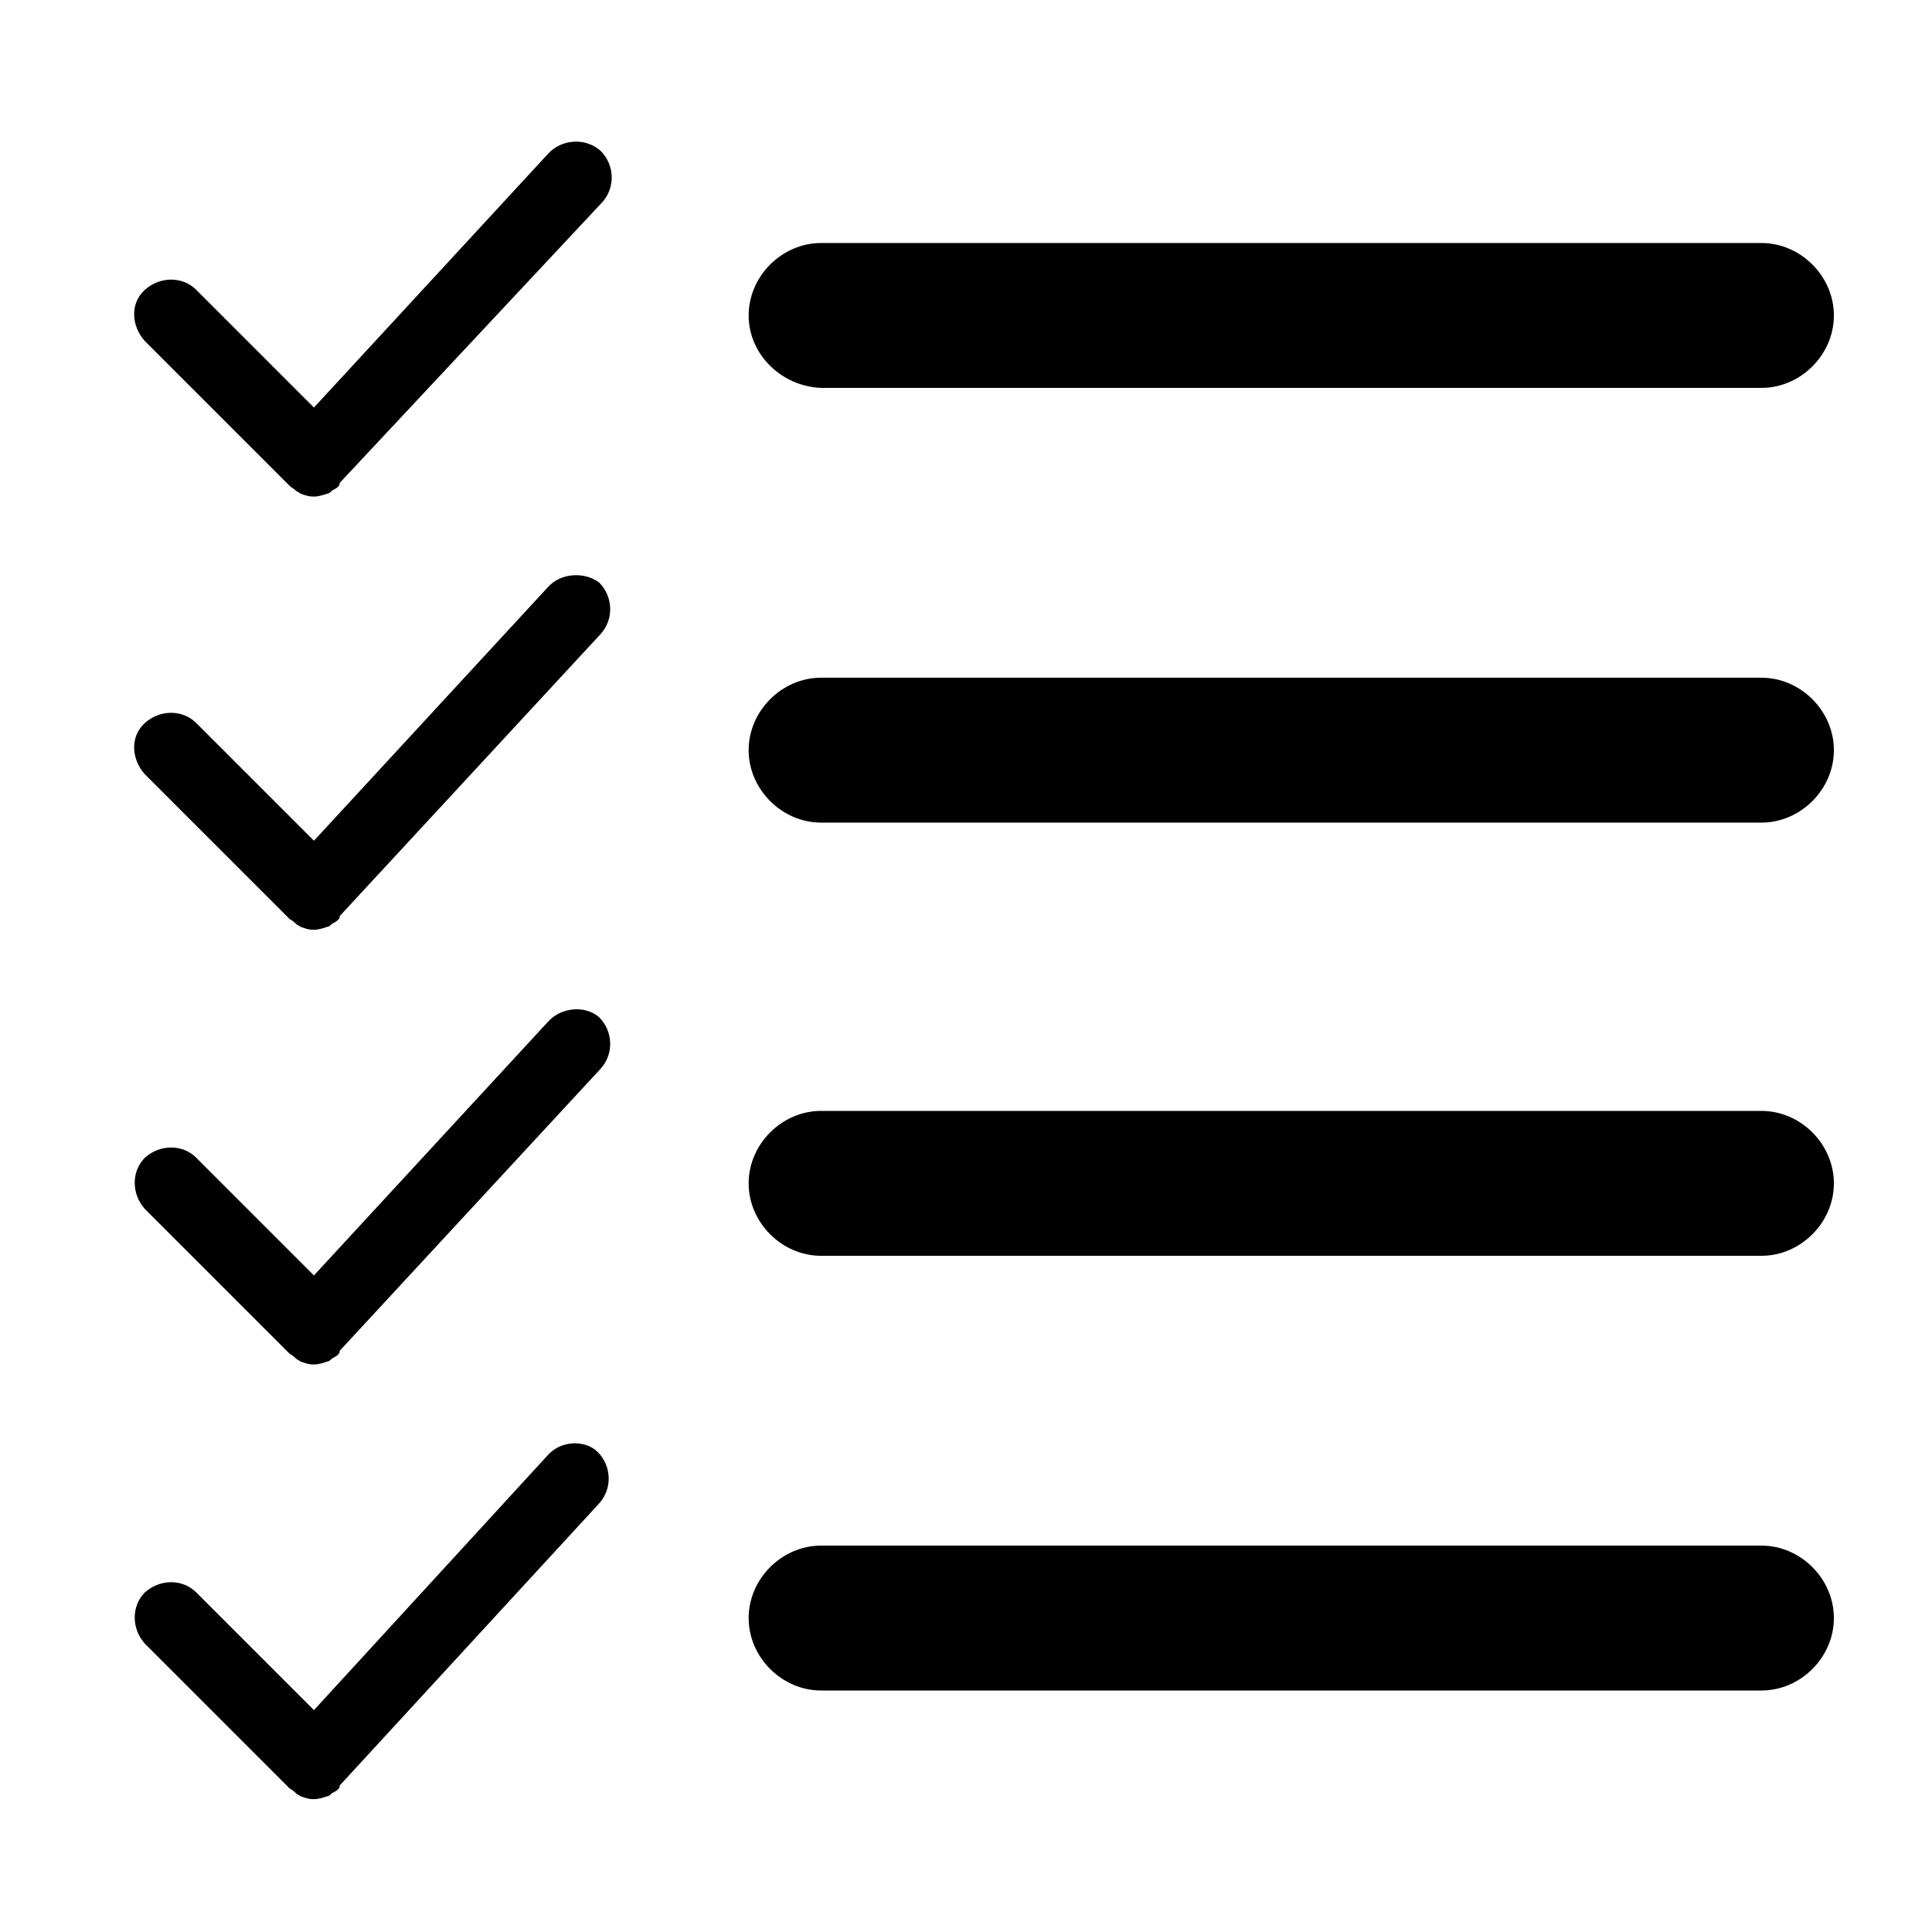 <?xml version="1.0" encoding="utf-8"?>
<!-- Generator: Adobe Illustrator 23.1.0, SVG Export Plug-In . SVG Version: 6.00 Build 0)  -->
<svg version="1.1" id="Ebene_1" xmlns="http://www.w3.org/2000/svg" xmlns:xlink="http://www.w3.org/1999/xlink" x="0px" y="0px"
	 width="128" height="128" viewBox="0 0 128 128" style="enable-background:new 0 0 128 128;" xml:space="preserve">
<style type="text/css">
	.st0{fill:none;}
</style>
<g>
	<g id="_x3C_Slice_x3E__116_">
		<rect x="6.5" y="6.5" class="st0" width="115" height="115"/>
	</g>
	<path d="M49.6,20.9c0-2.6,2.2-4.8,4.8-4.8h62.3c2.6,0,4.8,2.2,4.8,4.8s-2.2,4.8-4.8,4.8H54.4C51.8,25.6,49.6,23.5,49.6,20.9z
		 M36.3,10.2L20.8,27L13,19.2c-0.9-0.9-2.4-0.9-3.4,0s-0.9,2.4,0,3.4l9.6,9.6l0,0l0,0c0.1,0.1,0.3,0.2,0.4,0.3
		c0.1,0.1,0.2,0.1,0.3,0.2c0.3,0.1,0.5,0.2,0.9,0.2c0.3,0,0.6-0.1,0.9-0.2c0.1,0,0.2-0.1,0.3-0.2c0.2-0.1,0.4-0.2,0.5-0.4
		c0,0,0,0,0-0.1l0,0l17.4-18.6c0.9-1,0.8-2.5-0.1-3.4C38.8,9.1,37.2,9.2,36.3,10.2z M116.7,44.9H54.4c-2.6,0-4.8,2.2-4.8,4.8
		s2.2,4.8,4.8,4.8h62.3c2.6,0,4.8-2.2,4.8-4.8S119.3,44.9,116.7,44.9z M36.3,38.9L20.8,55.7L13,47.9c-0.9-0.9-2.4-0.9-3.4,0
		s-0.9,2.4,0,3.4l9.6,9.6l0,0l0,0c0.2,0.1,0.3,0.2,0.4,0.3c0.1,0.1,0.2,0.1,0.3,0.2c0.3,0.1,0.5,0.2,0.9,0.2c0.3,0,0.6-0.1,0.9-0.2
		c0.1,0,0.2-0.1,0.3-0.2c0.2-0.1,0.4-0.2,0.5-0.4c0,0,0,0,0-0.1l0,0l17.3-18.7c0.9-1,0.8-2.5-0.1-3.4C38.8,37.9,37.2,37.9,36.3,38.9
		z M116.7,73.6H54.4c-2.6,0-4.8,2.2-4.8,4.8s2.2,4.8,4.8,4.8h62.3c2.6,0,4.8-2.2,4.8-4.8S119.3,73.6,116.7,73.6z M36.3,67.7
		L20.8,84.5L13,76.7c-0.9-0.9-2.4-0.9-3.4,0c-0.9,0.9-0.9,2.4,0,3.4l9.6,9.6l0,0l0,0c0.2,0.1,0.3,0.2,0.4,0.3
		c0.1,0.1,0.2,0.1,0.3,0.2c0.3,0.1,0.5,0.2,0.9,0.2c0.3,0,0.6-0.1,0.9-0.2c0.1,0,0.2-0.1,0.3-0.2c0.2-0.1,0.4-0.2,0.5-0.4
		c0,0,0,0,0-0.1l0,0l17.3-18.7c0.9-1,0.8-2.5-0.1-3.4C38.8,66.6,37.2,66.7,36.3,67.7z M116.7,102.4H54.4c-2.6,0-4.8,2.2-4.8,4.8
		s2.2,4.8,4.8,4.8h62.3c2.6,0,4.8-2.2,4.8-4.8S119.3,102.4,116.7,102.4z M36.3,96.4l-15.5,16.9l-7.8-7.8c-0.9-0.9-2.4-0.9-3.4,0
		c-0.9,0.9-0.9,2.4,0,3.4l9.6,9.6l0,0l0,0c0.2,0.1,0.3,0.2,0.4,0.3c0.1,0.1,0.2,0.1,0.3,0.2c0.3,0.1,0.5,0.2,0.9,0.2
		c0.3,0,0.6-0.1,0.9-0.2c0.1,0,0.2-0.1,0.3-0.2c0.2-0.1,0.4-0.2,0.5-0.4c0,0,0,0,0-0.1l0,0l17.2-18.7c0.9-1,0.8-2.5-0.1-3.4
		C38.8,95.4,37.2,95.4,36.3,96.4z"/>
</g>
</svg>
